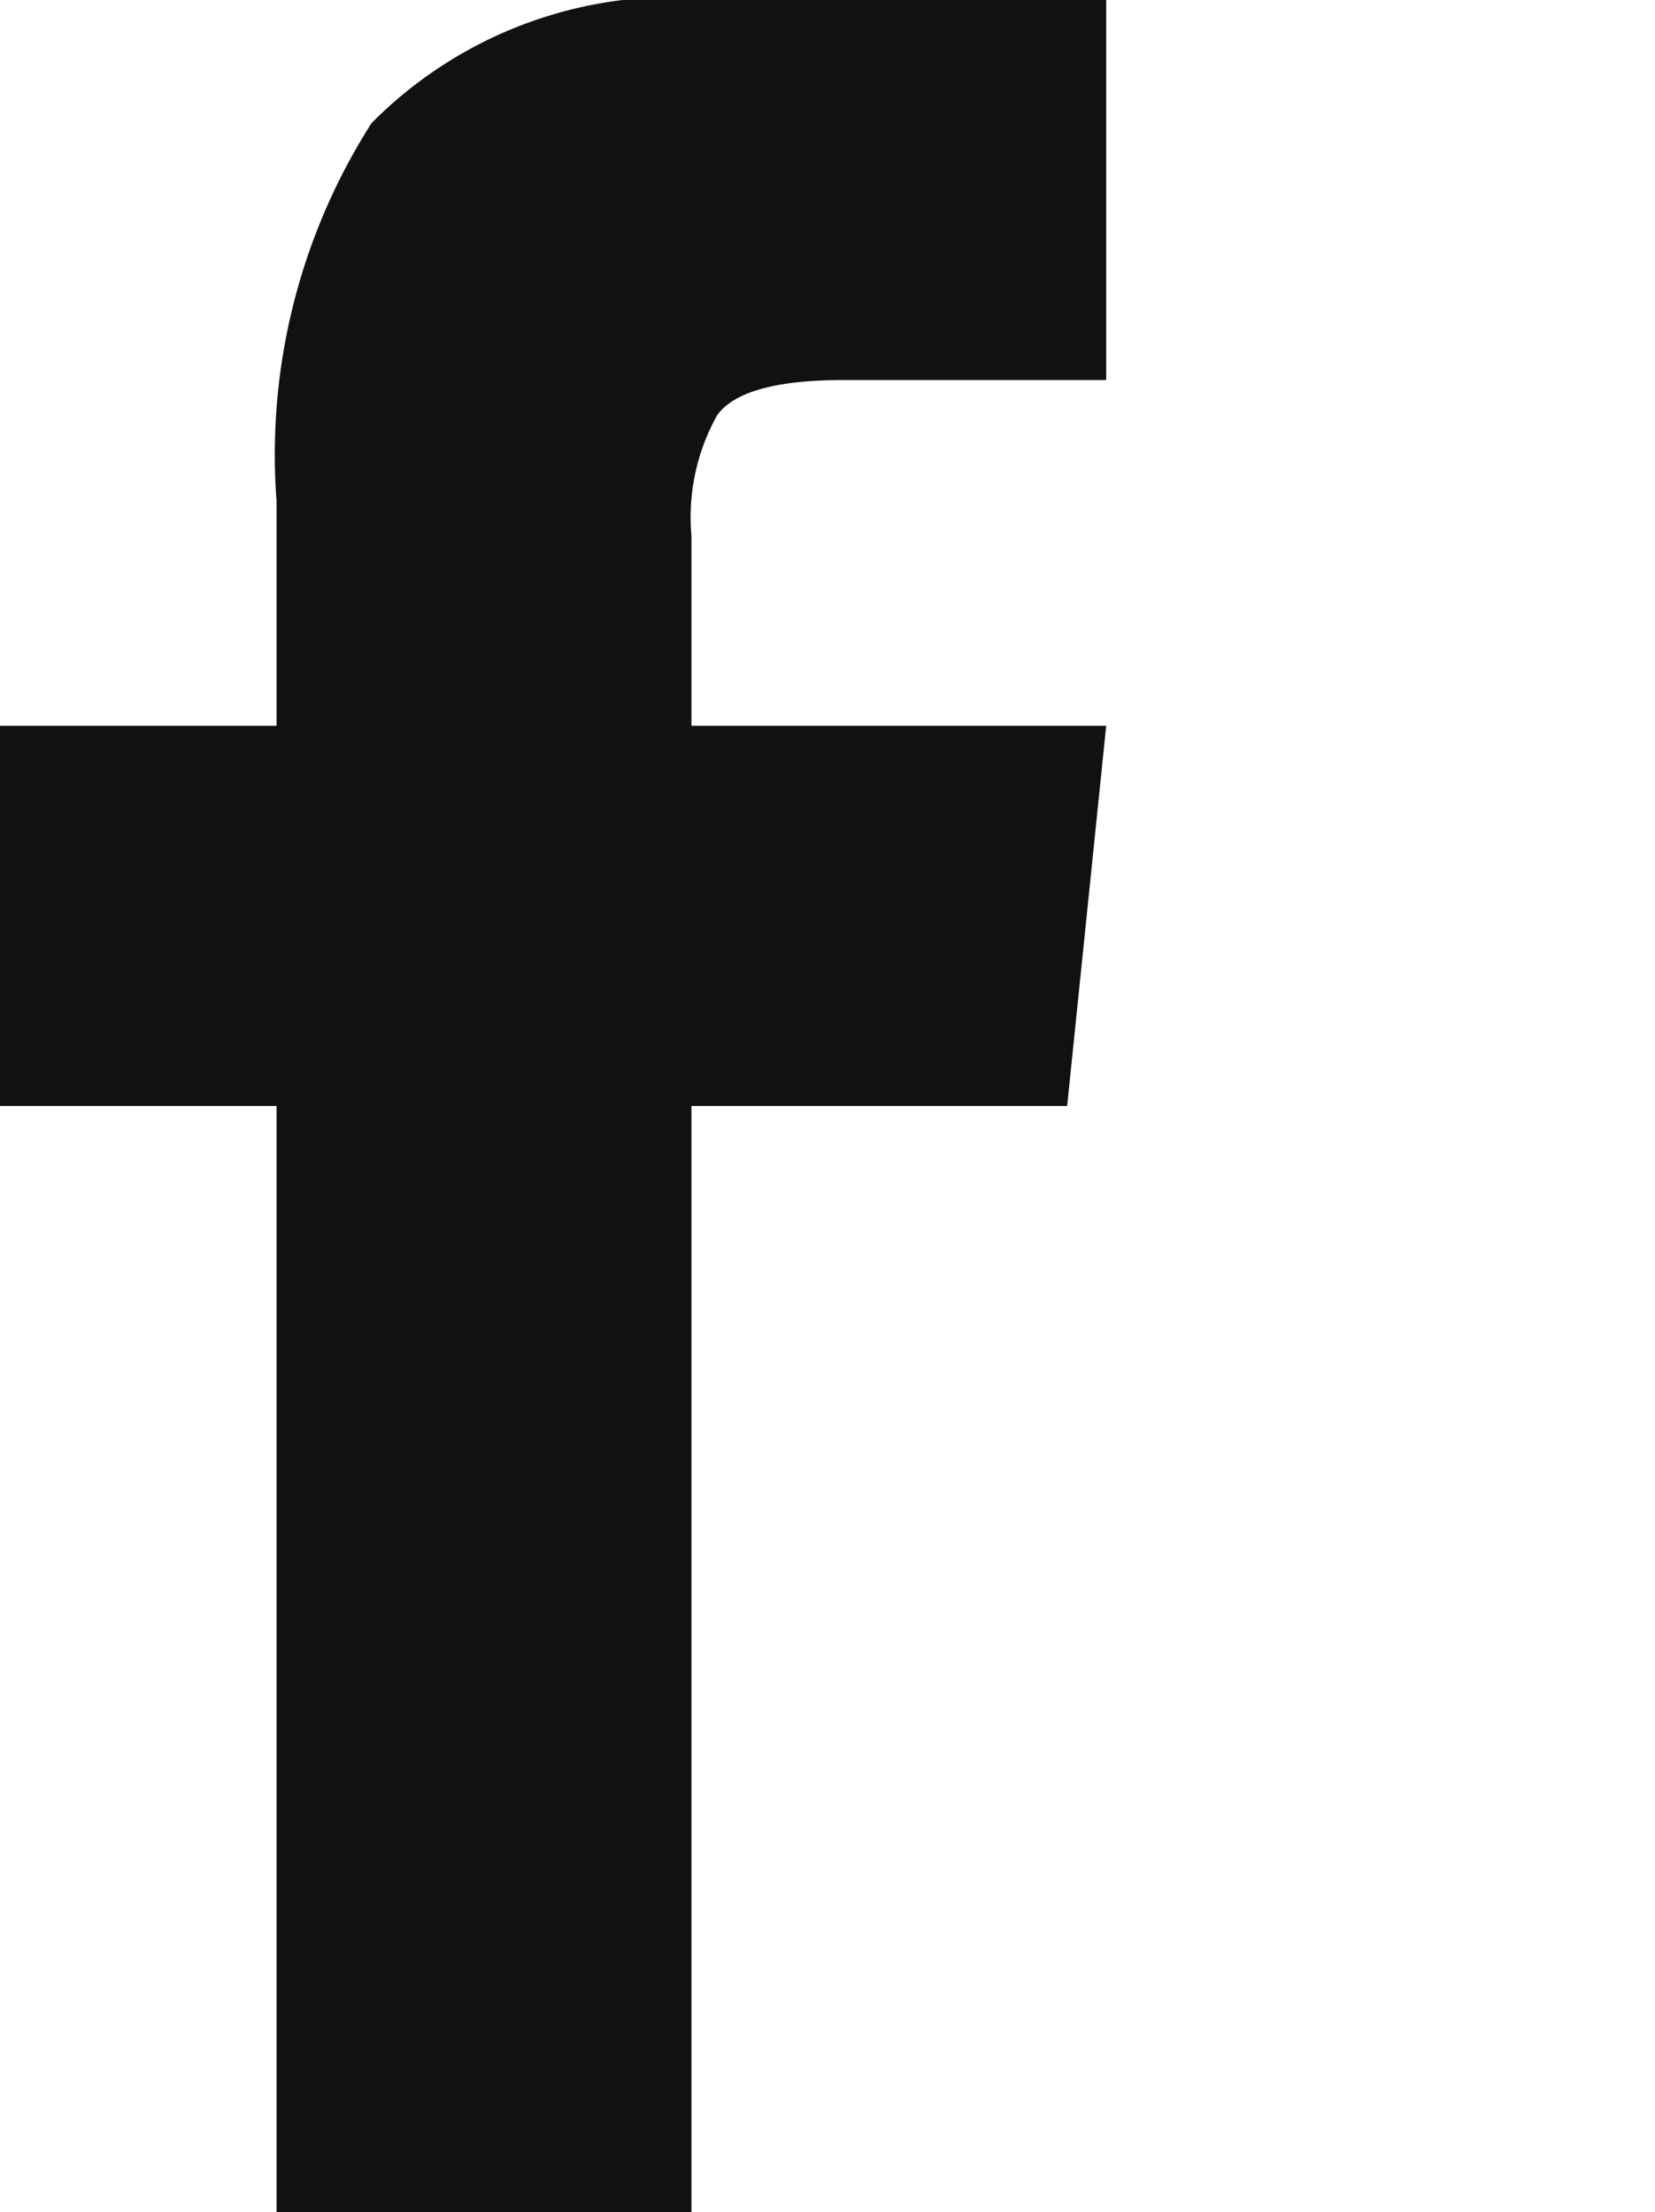 <svg xmlns="http://www.w3.org/2000/svg" viewBox="0 0 12.717 17">
  <defs>
    <style>
      .cls-1 {
        fill: #111;
      }
    </style>
  </defs>
  <path id="ico_fb" class="cls-1" d="M2.125,17H5.313V8.5H8.2l.3-2.922H5.313V4.117a1.607,1.607,0,0,1,.2-.93q.2-.266.963-.266H8.5V0H5.578A3.273,3.273,0,0,0,2.855.946a4.736,4.736,0,0,0-.73,2.905V5.578H0V8.5H2.125Zm10.592-1.062"/>
</svg>
